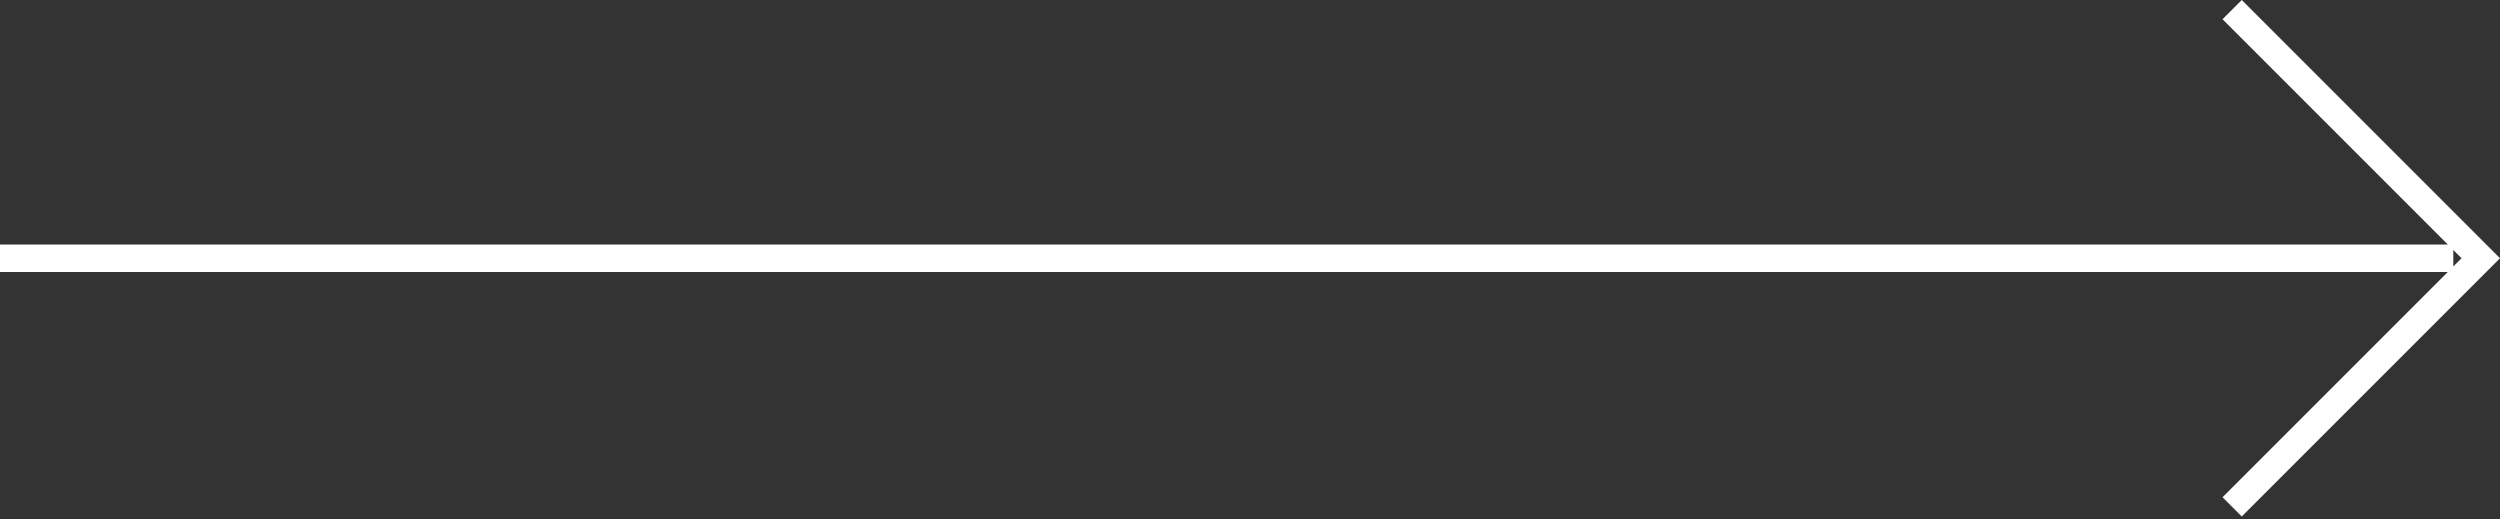 <?xml version="1.0" encoding="utf-8"?>
<!-- Generator: Adobe Illustrator 22.1.0, SVG Export Plug-In . SVG Version: 6.00 Build 0)  -->
<svg version="1.1" id="Calque_1" xmlns="http://www.w3.org/2000/svg" xmlns:xlink="http://www.w3.org/1999/xlink" x="0px" y="0px"
	 viewBox="0 0 91 18.9" style="enable-background:new 0 0 91 18.9;" xml:space="preserve">
<rect x="0" y="0" width="91" height="18.9" fill="#333333" stroke="none"/>
<style type="text/css">
	.st0{fill:#FFFFFF;}
</style>
<path class="st0" d="M81.6,0l-0.7,0.7l8.2,8.2H0v1h89.1l-8.2,8.2l0.7,0.7L91,9.4L81.6,0z M89.3,9.1l0.3,0.3l-0.3,0.3V9.1z"/>
</svg>
